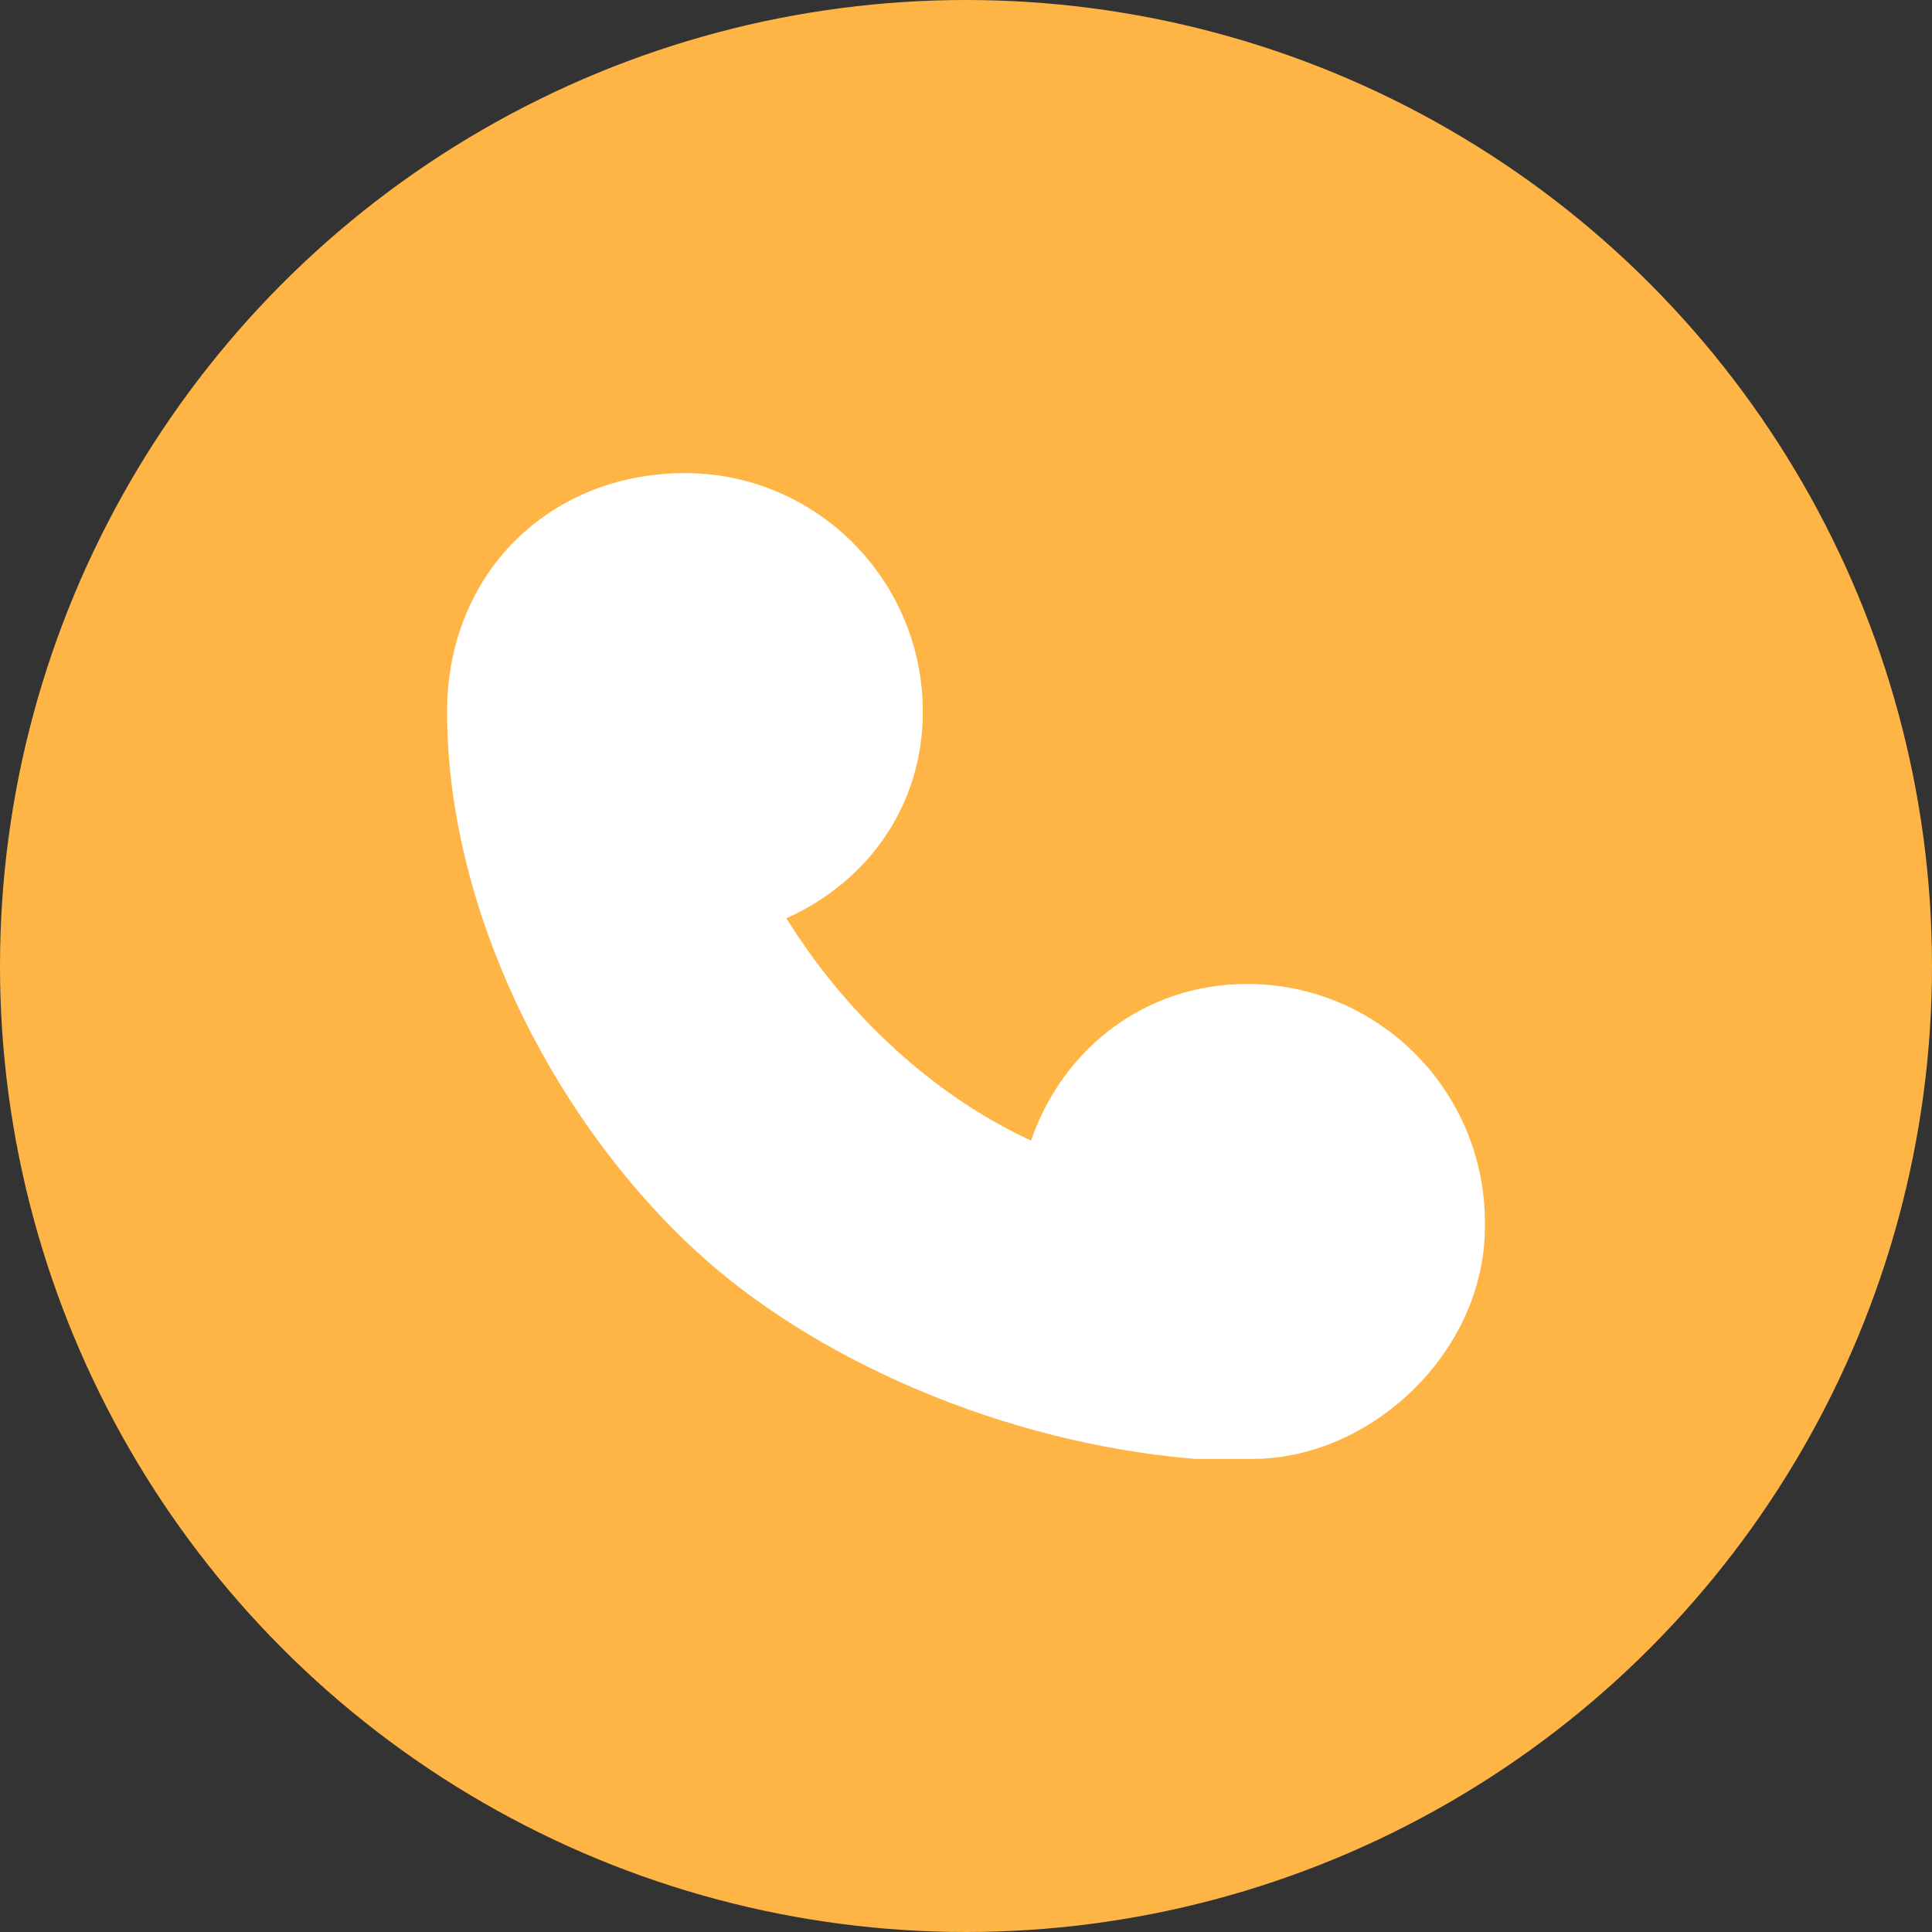 <svg xmlns="http://www.w3.org/2000/svg" xmlns:xlink="http://www.w3.org/1999/xlink" fill="none" version="1.1" width="17" height="17" viewBox="0 0 17 17"><rect x="0" y="0" width="17" height="17" fill="#333333" stroke="none"/><defs><clipPath id="master_svg0_150_02765"><rect x="3" y="3" width="11" height="11" rx="0"/></clipPath></defs><g style="mix-blend-mode:passthrough"><g style="mix-blend-mode:passthrough"><ellipse cx="8.5" cy="8.5" rx="8.5" ry="8.5" fill="#FFB545" fill-opacity="1"/></g><g clip-path="url(#master_svg0_150_02765)"><g><path d="M10.973,8.658C12.129,8.658,13.066,9.598,13.066,10.758L13.066,10.792C13.066,11.9,12.061,12.837,11.021,12.837L10.532,12.837C10.523,12.837,10.514,12.837,10.505,12.836C8.852,12.699,7.151,11.975,6.081,10.968C4.817,9.779,3.934,7.957,3.934,6.264C3.934,5.041,4.84,4.163,6.027,4.163C7.183,4.163,8.12,5.104,8.12,6.264C8.12,7.08,7.645,7.754,6.92,8.08C7.165,8.475,7.459,8.837,7.796,9.157C8.186,9.528,8.619,9.827,9.072,10.036C9.355,9.218,10.084,8.658,10.973,8.658L10.973,8.658Z" fill="#FFFFFF" fill-opacity="1"/></g></g></g></svg>